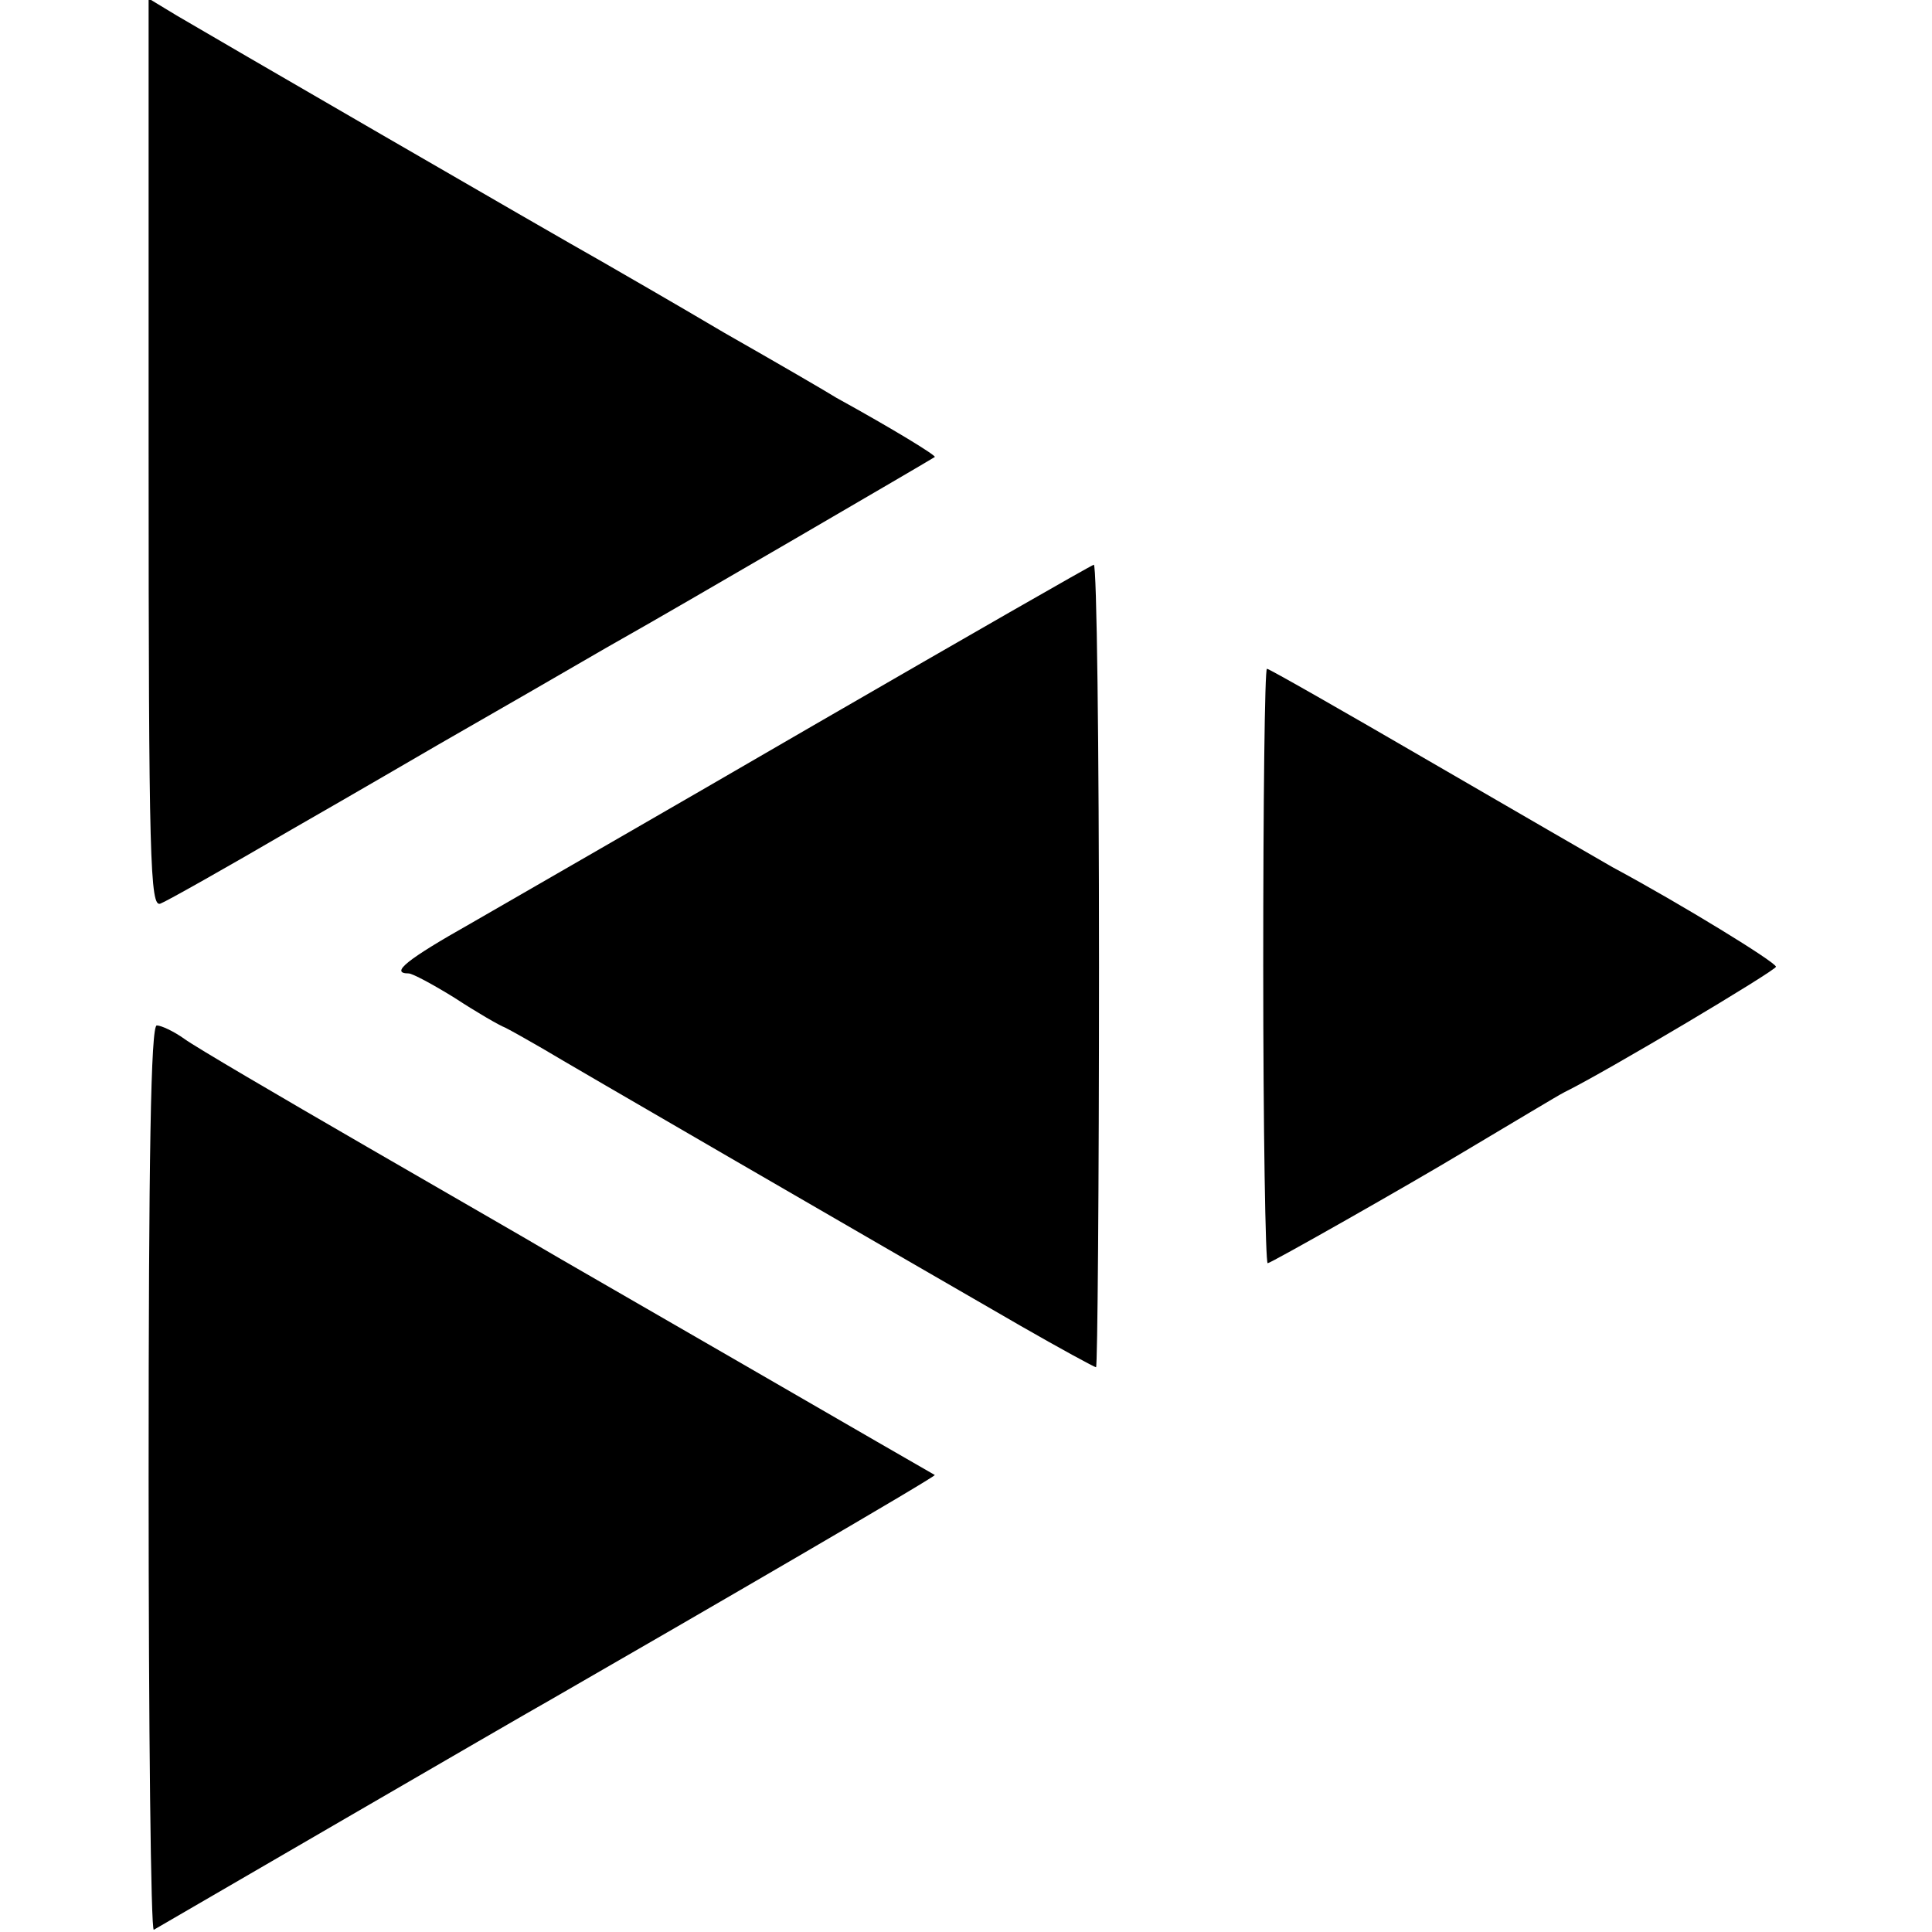 <?xml version="1.0" standalone="no"?>
<!DOCTYPE svg PUBLIC "-//W3C//DTD SVG 20010904//EN"
 "http://www.w3.org/TR/2001/REC-SVG-20010904/DTD/svg10.dtd">
<svg version="1.0" xmlns="http://www.w3.org/2000/svg"
 width="260pt" height="260pt" viewBox="0 0 260 260"
 preserveAspectRatio="xMidYMid meet">
<g transform="translate(0,260) scale(0.1,-0.1)"
fill="#000000" stroke="none">
<path d="M200 1990 c0 -550 2 -612 16 -606 8 3 88 48 177 100 89 51 178 103
197 114 19 11 73 42 120 69 47 27 105 61 130 75 59 33 414 240 418 243 2 2
-55 37 -133 80 -11 7 -78 46 -150 87 -71 42 -146 85 -165 96 -66 37 -535 309
-572 331 l-38 23 0 -612z"/>
<path d="M1095 1624 c-203 -118 -412 -238 -462 -267 -85 -48 -109 -67 -83 -67
5 0 33 -15 62 -33 29 -19 60 -37 68 -40 8 -4 31 -17 50 -28 33 -20 435 -253
643 -373 54 -31 100 -56 102 -56 2 0 4 243 4 540 0 297 -3 540 -7 540 -4 -1
-173 -98 -377 -216z"/>
<path d="M1700 1300 c0 -220 3 -400 6 -400 4 0 191 106 264 150 69 41 127 76
135 80 57 28 285 164 285 169 0 6 -127 84 -220 134 -19 11 -130 75 -247 143
-117 68 -215 124 -218 124 -3 0 -5 -180 -5 -400z"/>
<path d="M200 609 c0 -335 3 -608 7 -606 14 8 497 289 533 309 205 118 520
301 518 303 -2 1 -118 68 -258 149 -140 81 -262 151 -270 156 -8 5 -114 66
-235 136 -121 70 -232 135 -247 146 -14 10 -31 18 -37 18 -8 0 -11 -175 -11
-611z"/>
</g>
</svg>
